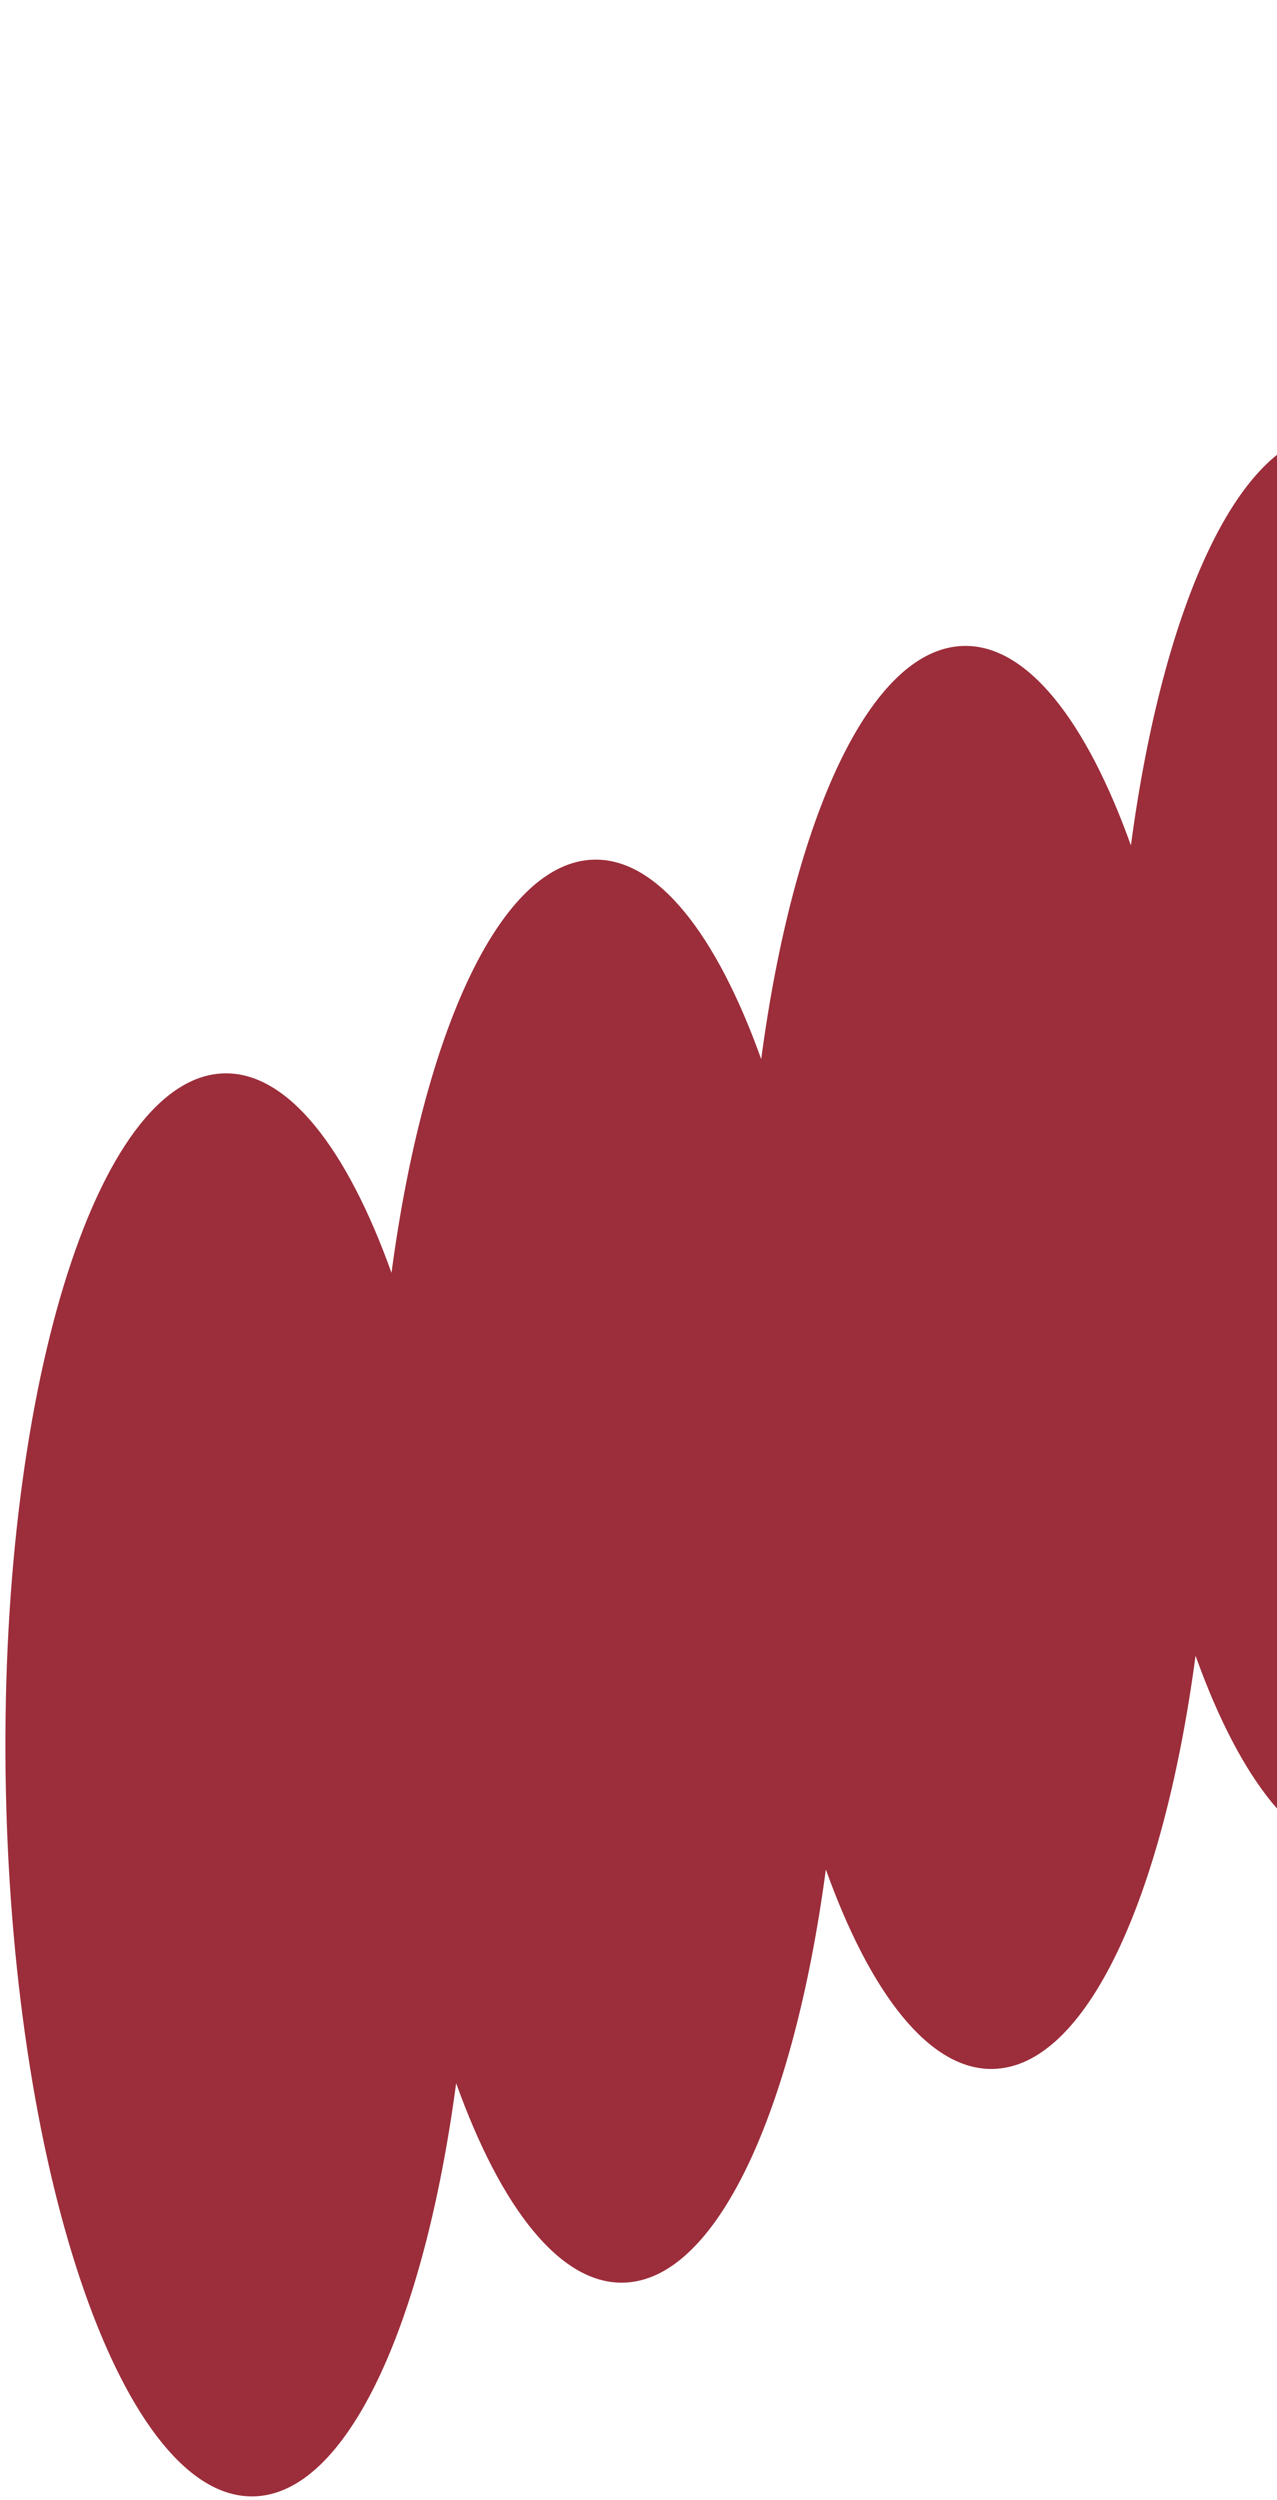 <svg width="142" height="278" viewBox="0 0 142 278" fill="none" xmlns="http://www.w3.org/2000/svg">
<path d="M28.188 277.578C38.554 277.367 47.125 258.594 50.723 231.634C55.683 245.485 62.25 253.958 69.299 253.814C79.664 253.603 88.235 234.83 91.833 207.87C96.793 221.721 103.36 230.194 110.409 230.05C120.775 229.839 129.346 211.066 132.943 184.106C137.903 197.957 144.47 206.43 151.519 206.286C161.885 206.075 170.456 187.302 174.054 160.342C179.014 174.193 185.58 182.666 192.629 182.522C202.995 182.311 211.566 163.538 215.164 136.578C220.124 150.429 226.691 158.902 233.74 158.758C248.052 158.466 258.939 122.814 258.047 79.115C257.155 35.415 244.822 0.237 230.51 0.529C220.144 0.741 211.573 19.513 207.975 46.473C203.015 32.622 196.449 24.149 189.4 24.293C179.034 24.505 170.463 43.277 166.865 70.237C161.905 56.386 155.338 47.913 148.289 48.057C137.924 48.269 129.353 67.041 125.755 94.001C120.795 80.15 114.228 71.677 107.179 71.821C96.813 72.033 88.242 90.805 84.644 117.765C79.684 103.914 73.118 95.441 66.069 95.585C55.703 95.797 47.132 114.569 43.534 141.529C38.574 127.678 32.008 119.205 24.959 119.349C10.646 119.641 -0.24 155.293 0.652 198.993C1.543 242.693 13.862 277.871 28.188 277.578Z" fill="#9C2D3A"/>
</svg>
